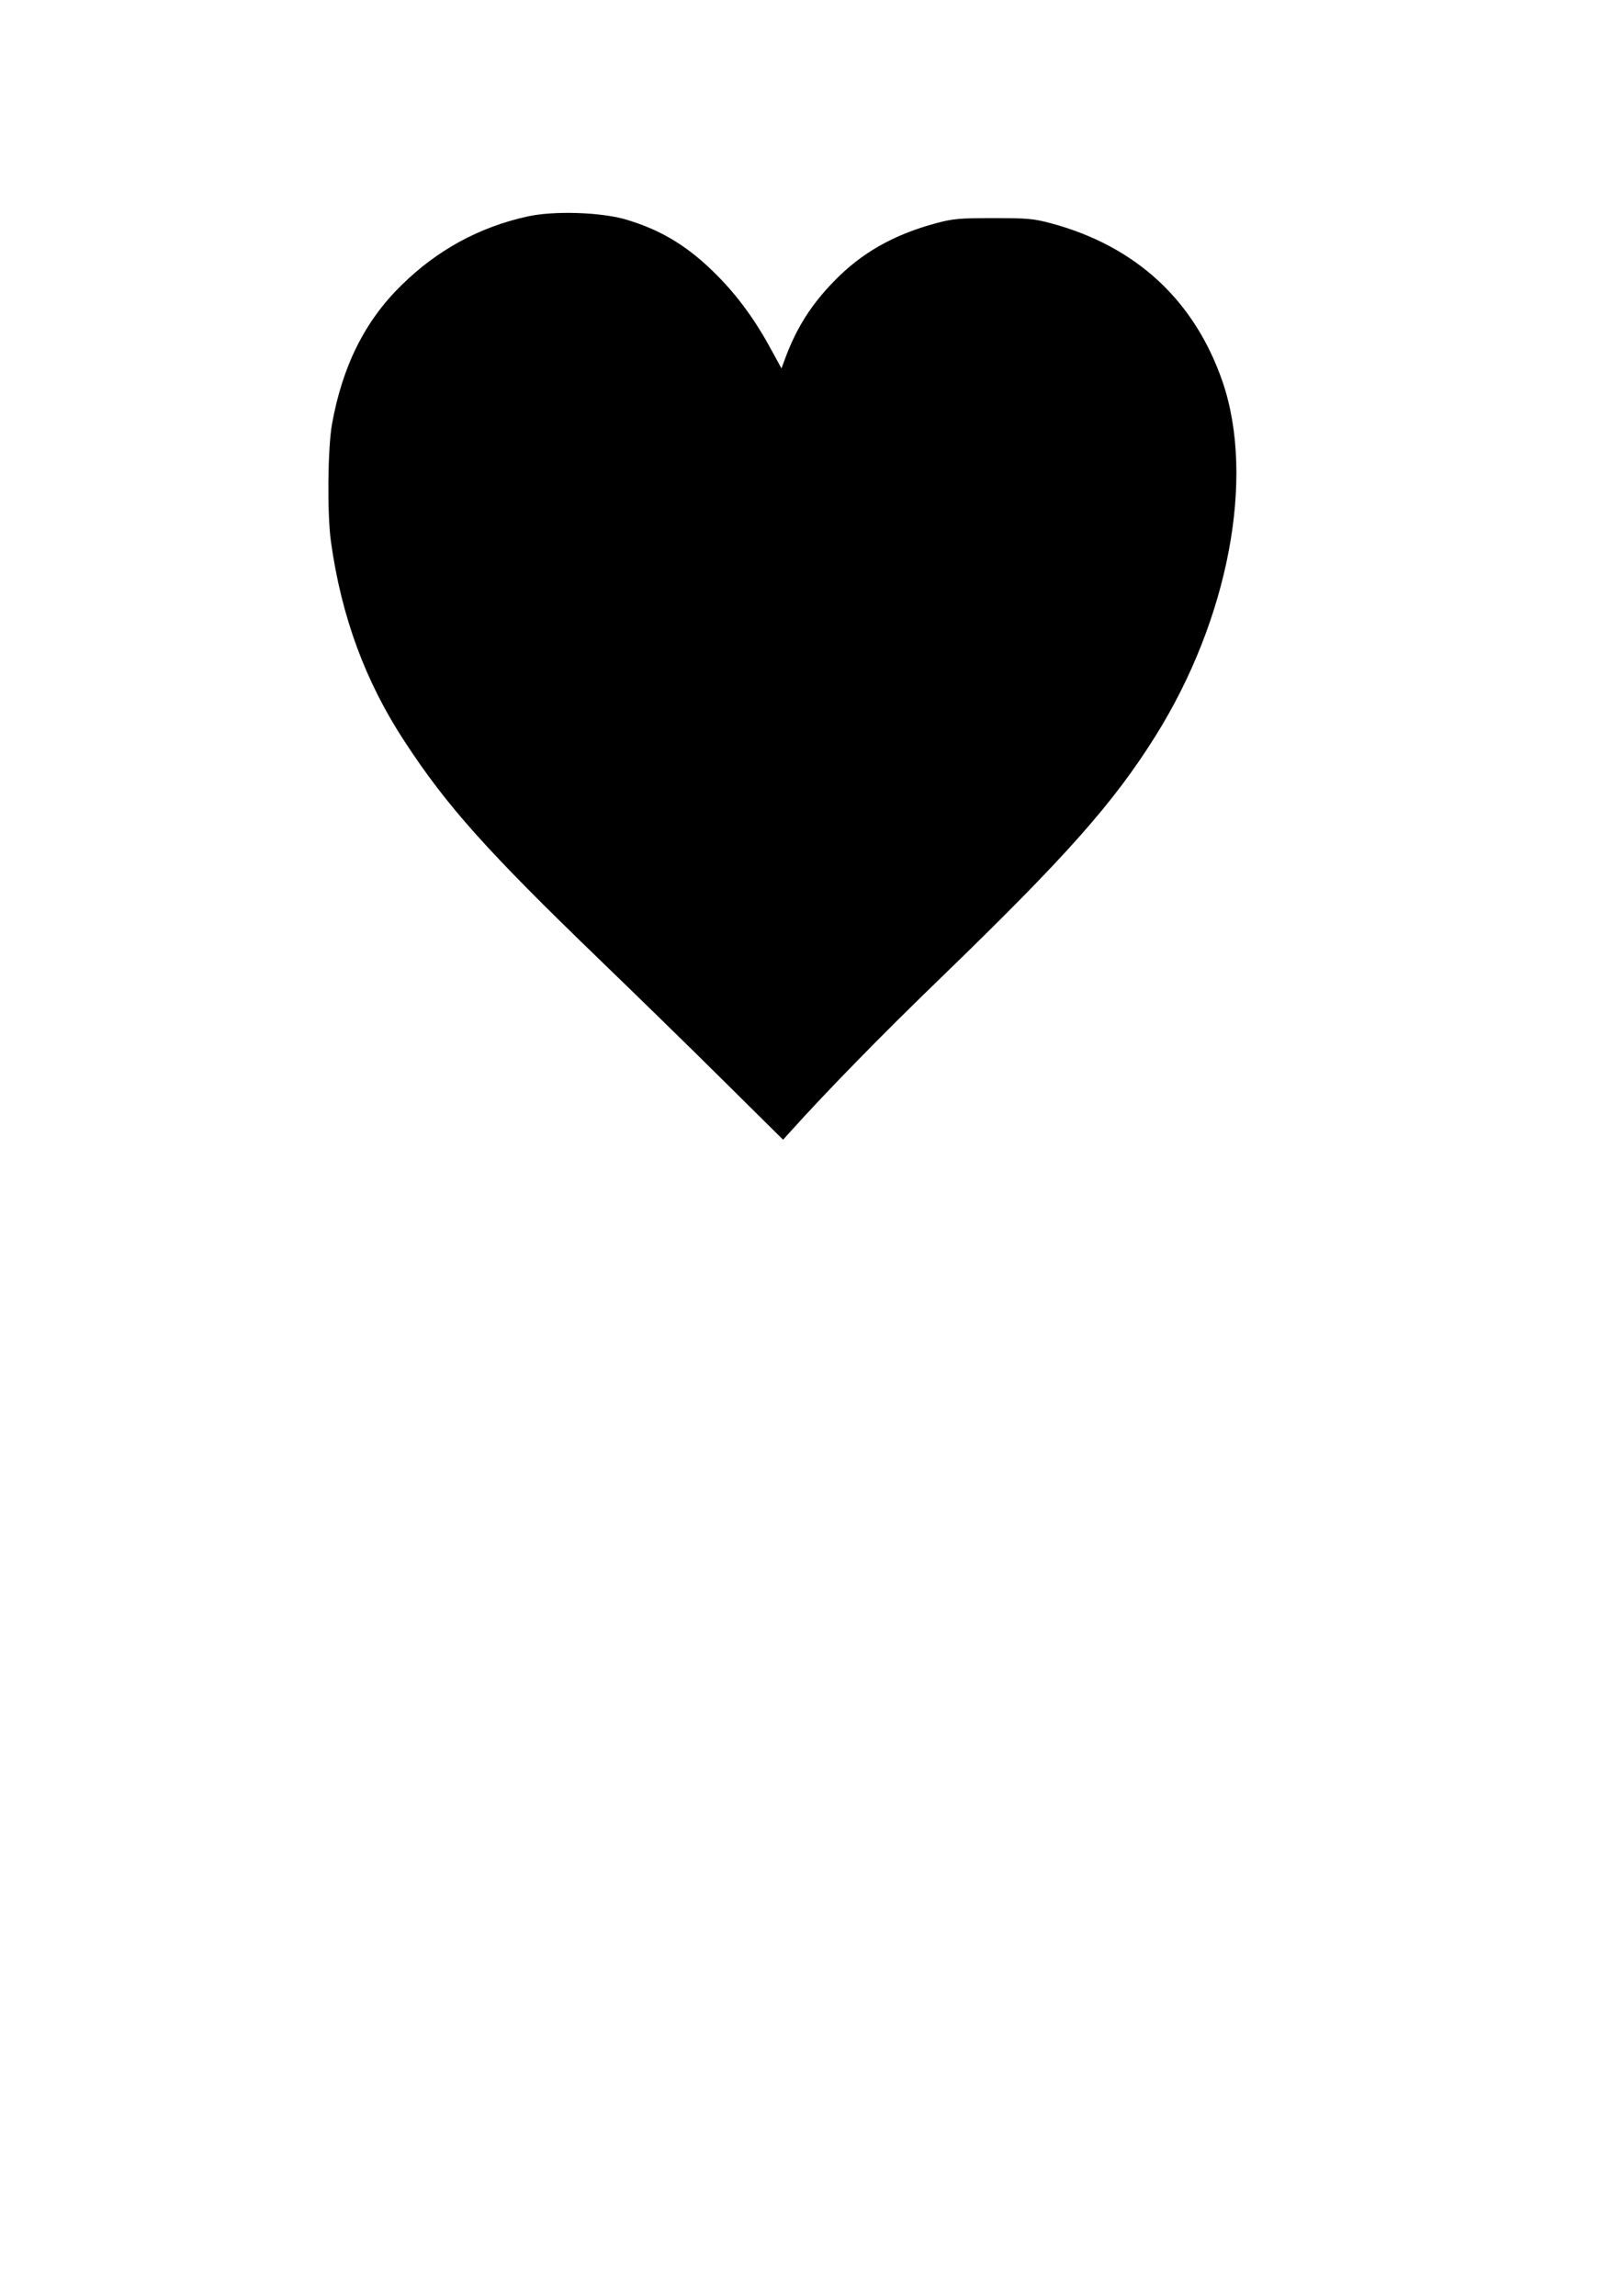 <?xml version="1.0" encoding="UTF-8" standalone="yes"?>
<svg version="1.0" xmlns="http://www.w3.org/2000/svg" width="210mm" height="297mm" viewBox="0 0 794 1123" preserveAspectRatio="xMidYMid meet">
  <g transform="translate(0,1123) scale(0.1,-0.1)" fill="#000000" stroke="none">
    <path d="M2580 10171 c-236 -52 -441 -164 -616 -336 -179 -175 -289 -396 -340
-680 -21 -119 -24 -439 -5 -575 51 -367 169 -686 361 -978 206 -315 401 -533
950 -1063 173 -167 447 -434 608 -594 l293 -290 36 40 c183 203 447 473 747
763 601 582 833 843 1039 1172 357 570 488 1262 329 1730 -137 400 -424 666
-841 778 -87 23 -114 25 -281 25 -167 0 -194 -2 -281 -25 -208 -56 -366 -146
-500 -285 -110 -113 -180 -224 -234 -366 l-22 -59 -48 88 c-77 143 -163 262
-265 365 -139 141 -272 223 -447 275 -121 36 -354 44 -483 15z"/>
  </g>
</svg>